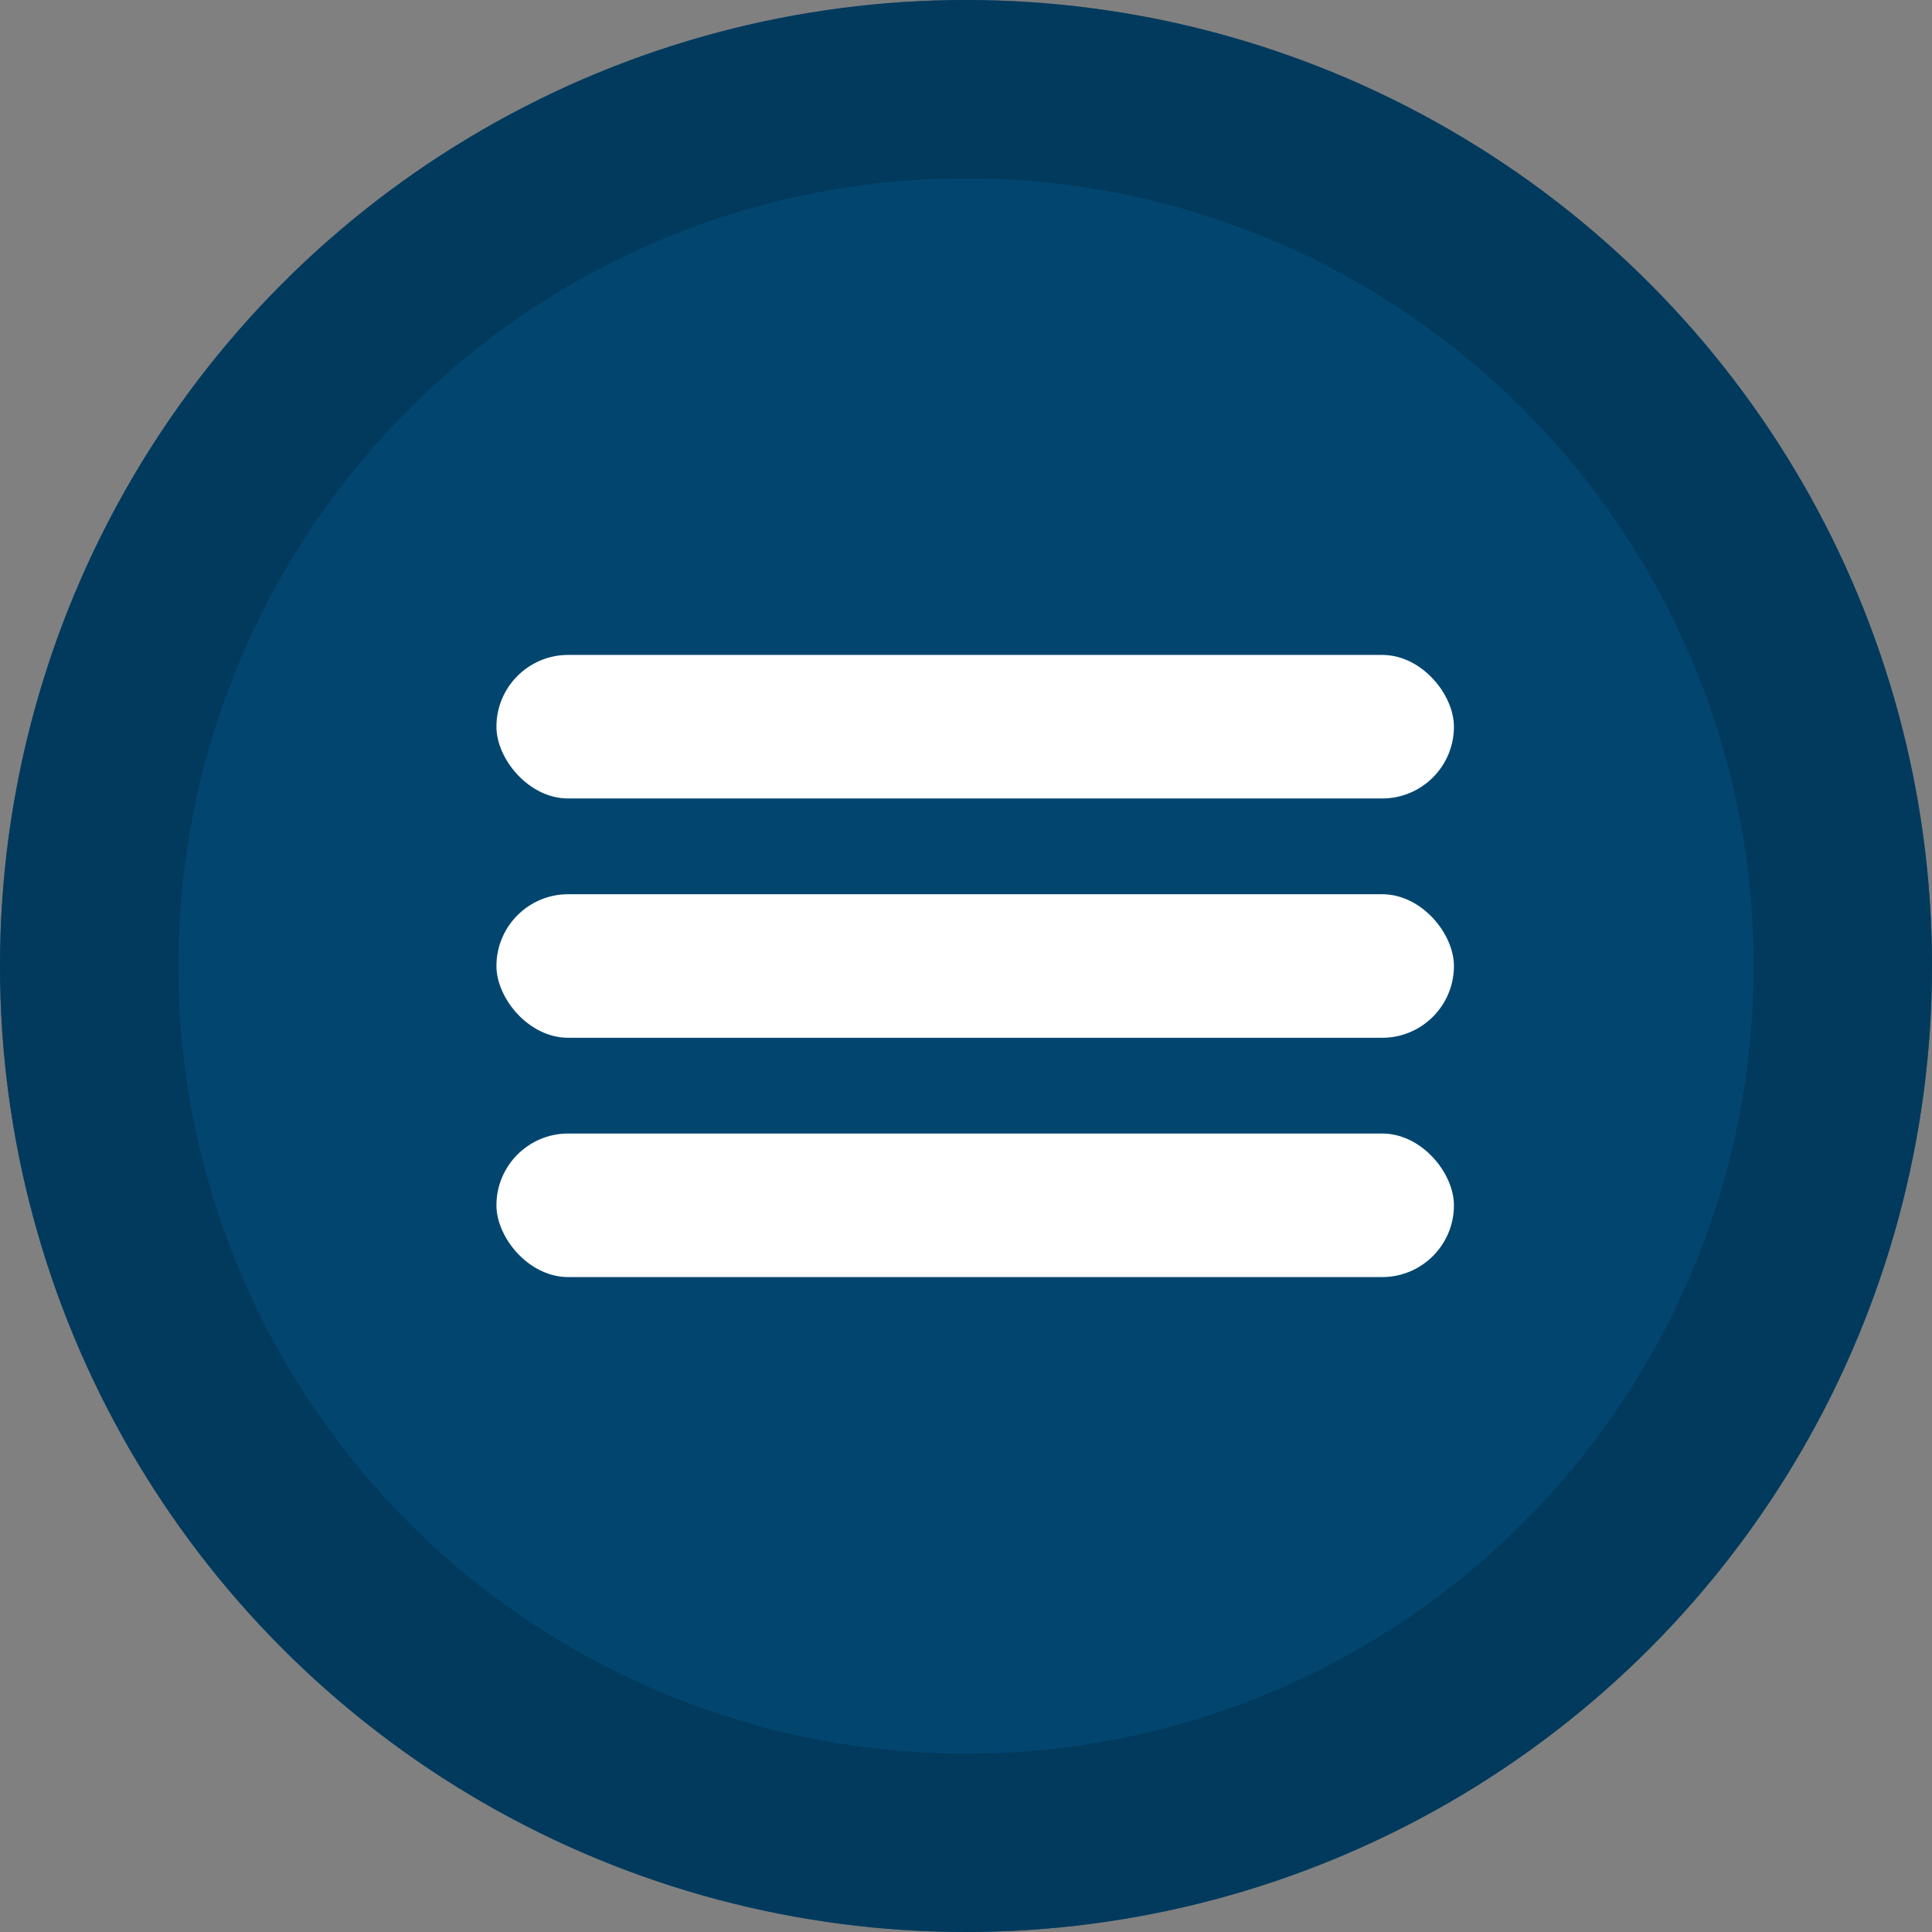 <svg width="65" height="65" viewBox="0 0 65 65" fill="none" xmlns="http://www.w3.org/2000/svg">
<rect x="0" y="0" width="65" height="65" fill="#808080" stroke="none"/>
<circle cx="32.5" cy="32.5" r="32.5" fill="#024670"/>
<circle cx="32.5" cy="32.5" r="29.5" stroke="#003351" stroke-opacity="0.62" stroke-width="6"/>
<rect x="16.702" y="38.136" width="32.214" height="4.83" rx="2.415" fill="white"/>
<rect x="16.702" y="30.085" width="32.214" height="4.83" rx="2.415" fill="white"/>
<rect x="16.702" y="22.034" width="32.214" height="4.83" rx="2.415" fill="white"/>
</svg>
